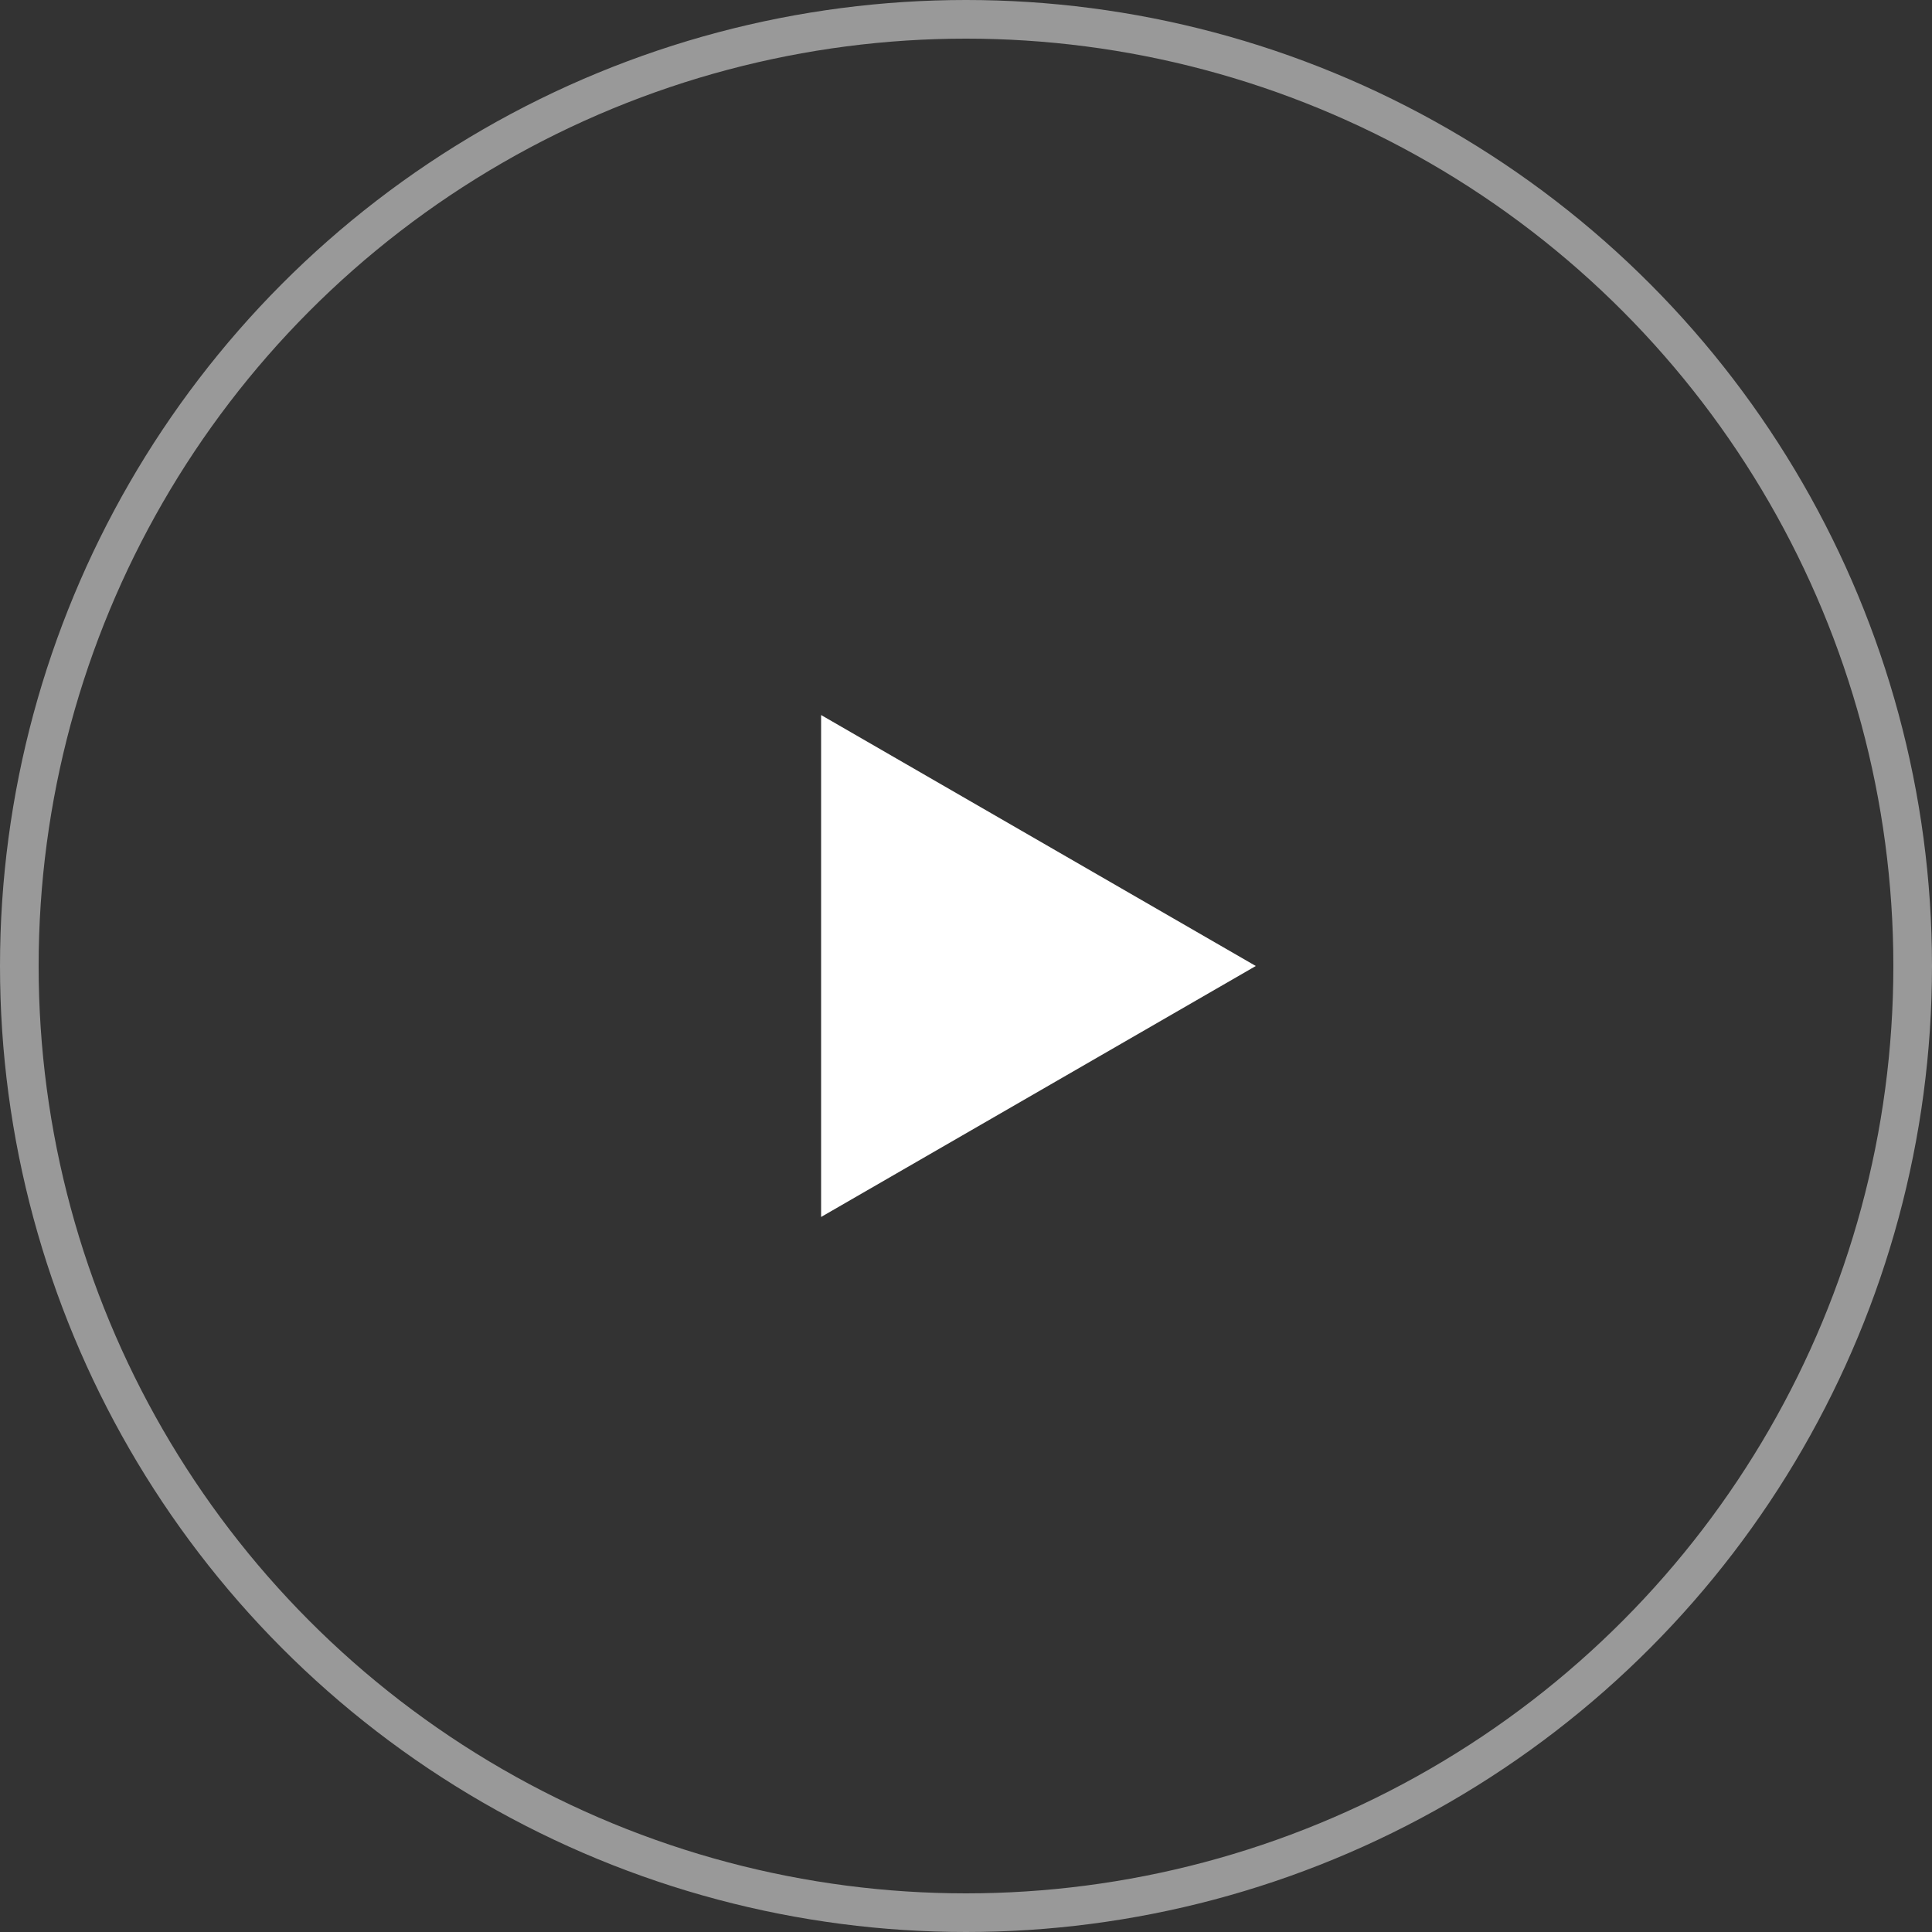 <svg width="100" height="100" viewBox="0 0 100 100" fill="none" xmlns="http://www.w3.org/2000/svg">
<rect x="0" y="0" width="100" height="100" fill="#333333" stroke="none"/>
<circle opacity="0.5" cx="50" cy="50" r="49" stroke="white" stroke-width="2"/>
<path d="M65 50L42.5 62.99L42.5 37.01L65 50Z" fill="white"/>
</svg>
